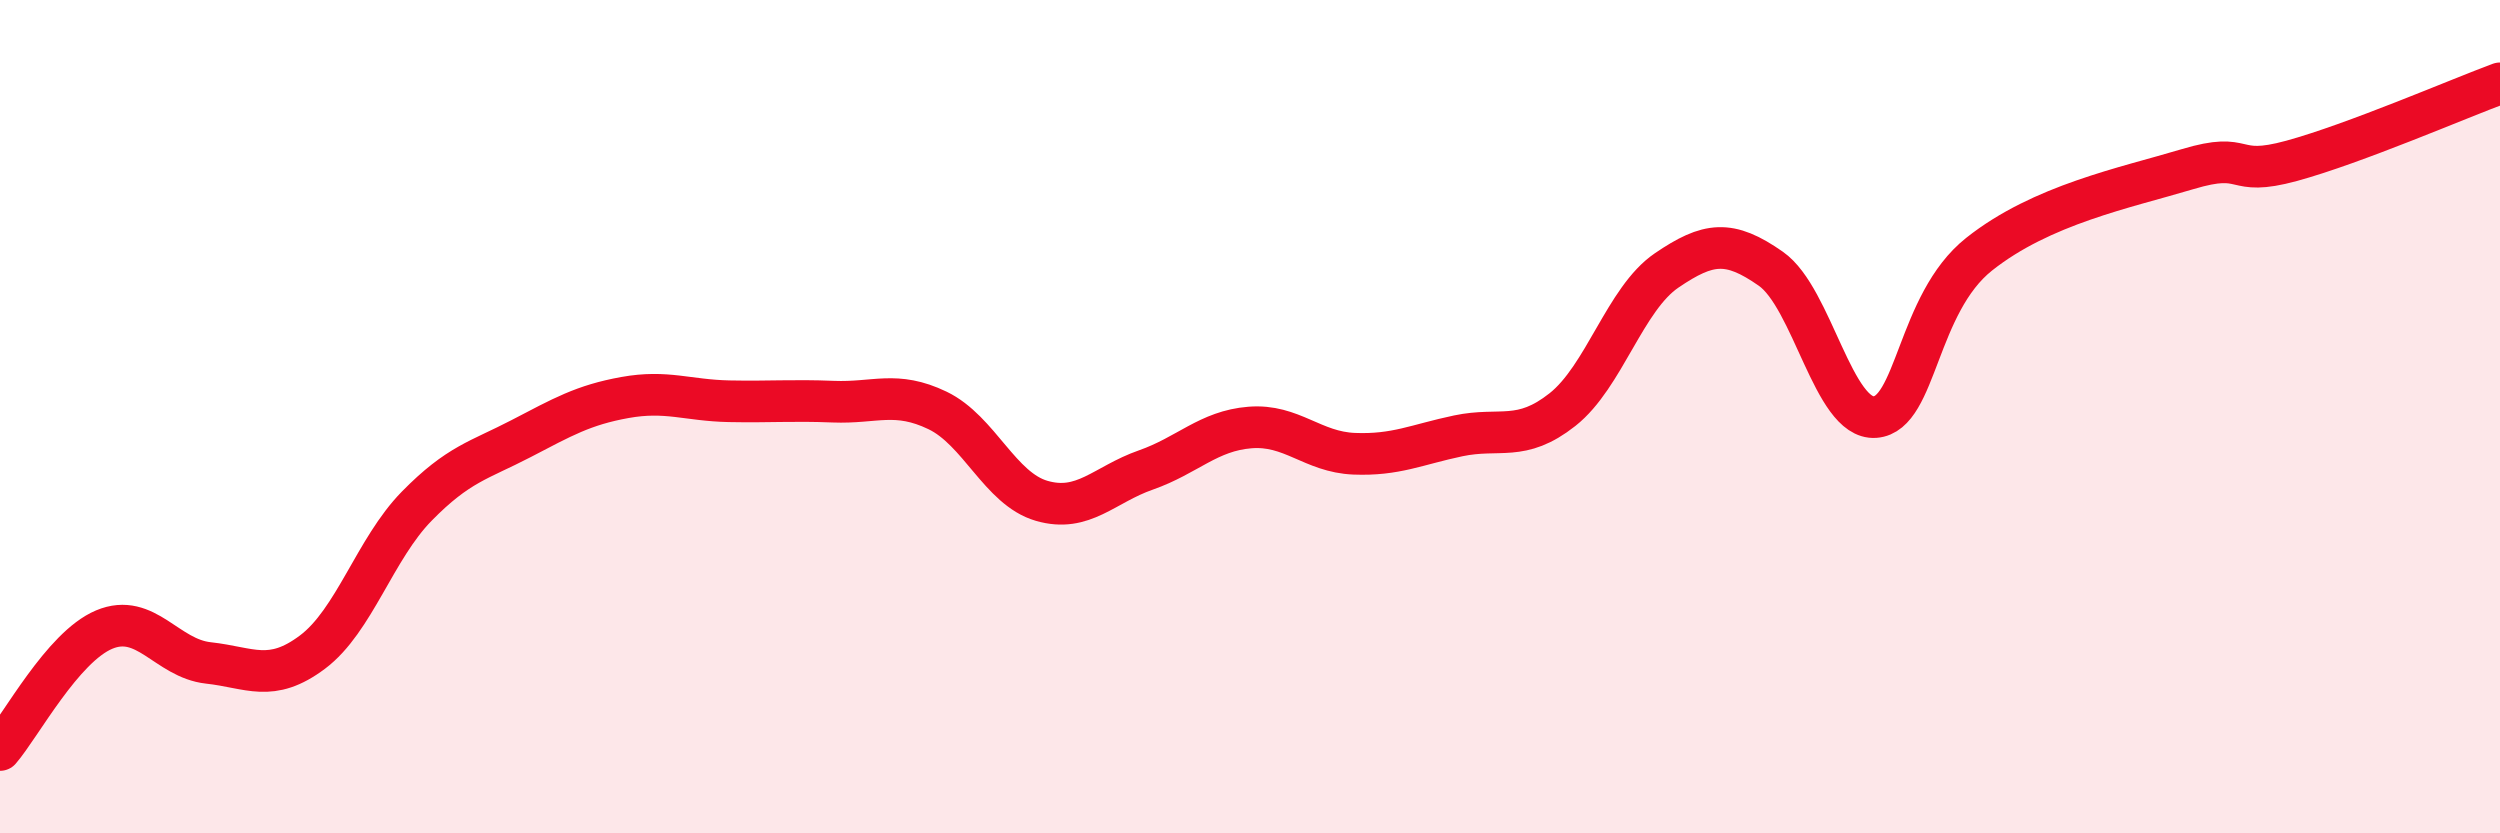 
    <svg width="60" height="20" viewBox="0 0 60 20" xmlns="http://www.w3.org/2000/svg">
      <path
        d="M 0,18 C 0.5,17.42 1.5,15.53 2.5,15.11 C 3.5,14.69 4,15.8 5,15.91 C 6,16.02 6.5,16.4 7.5,15.65 C 8.5,14.9 9,13.17 10,12.15 C 11,11.13 11.5,11.05 12.5,10.53 C 13.5,10.01 14,9.72 15,9.54 C 16,9.36 16.5,9.61 17.5,9.63 C 18.5,9.65 19,9.6 20,9.64 C 21,9.68 21.5,9.37 22.5,9.85 C 23.5,10.33 24,11.73 25,12.02 C 26,12.31 26.5,11.63 27.5,11.28 C 28.5,10.93 29,10.34 30,10.26 C 31,10.18 31.5,10.85 32.5,10.89 C 33.5,10.93 34,10.67 35,10.46 C 36,10.25 36.5,10.62 37.5,9.83 C 38.5,9.04 39,7.17 40,6.49 C 41,5.81 41.5,5.75 42.5,6.45 C 43.5,7.15 44,10.08 45,10.01 C 46,9.94 46,7.29 47.5,6.1 C 49,4.91 51,4.51 52.5,4.06 C 54,3.61 53.5,4.27 55,3.86 C 56.5,3.45 59,2.37 60,2L60 20L0 20Z"
        fill="#EB0A25"
        opacity="0.1"
        stroke-linecap="round"
        stroke-linejoin="round"
      />
      <path
        d="M 0,18 C 0.5,17.42 1.5,15.53 2.5,15.11 C 3.5,14.69 4,15.8 5,15.91 C 6,16.02 6.5,16.4 7.5,15.65 C 8.5,14.9 9,13.17 10,12.15 C 11,11.13 11.5,11.05 12.5,10.53 C 13.5,10.01 14,9.72 15,9.54 C 16,9.36 16.5,9.61 17.5,9.63 C 18.5,9.65 19,9.6 20,9.64 C 21,9.68 21.5,9.37 22.5,9.85 C 23.5,10.33 24,11.73 25,12.02 C 26,12.31 26.5,11.63 27.5,11.28 C 28.5,10.93 29,10.34 30,10.26 C 31,10.18 31.5,10.85 32.5,10.89 C 33.5,10.93 34,10.67 35,10.46 C 36,10.25 36.5,10.62 37.5,9.83 C 38.5,9.04 39,7.17 40,6.49 C 41,5.81 41.5,5.75 42.5,6.45 C 43.5,7.15 44,10.08 45,10.01 C 46,9.94 46,7.29 47.5,6.1 C 49,4.91 51,4.51 52.5,4.06 C 54,3.61 53.5,4.27 55,3.86 C 56.5,3.45 59,2.37 60,2"
        stroke="#EB0A25"
        stroke-width="1"
        fill="none"
        stroke-linecap="round"
        stroke-linejoin="round"
      />
    </svg>
  